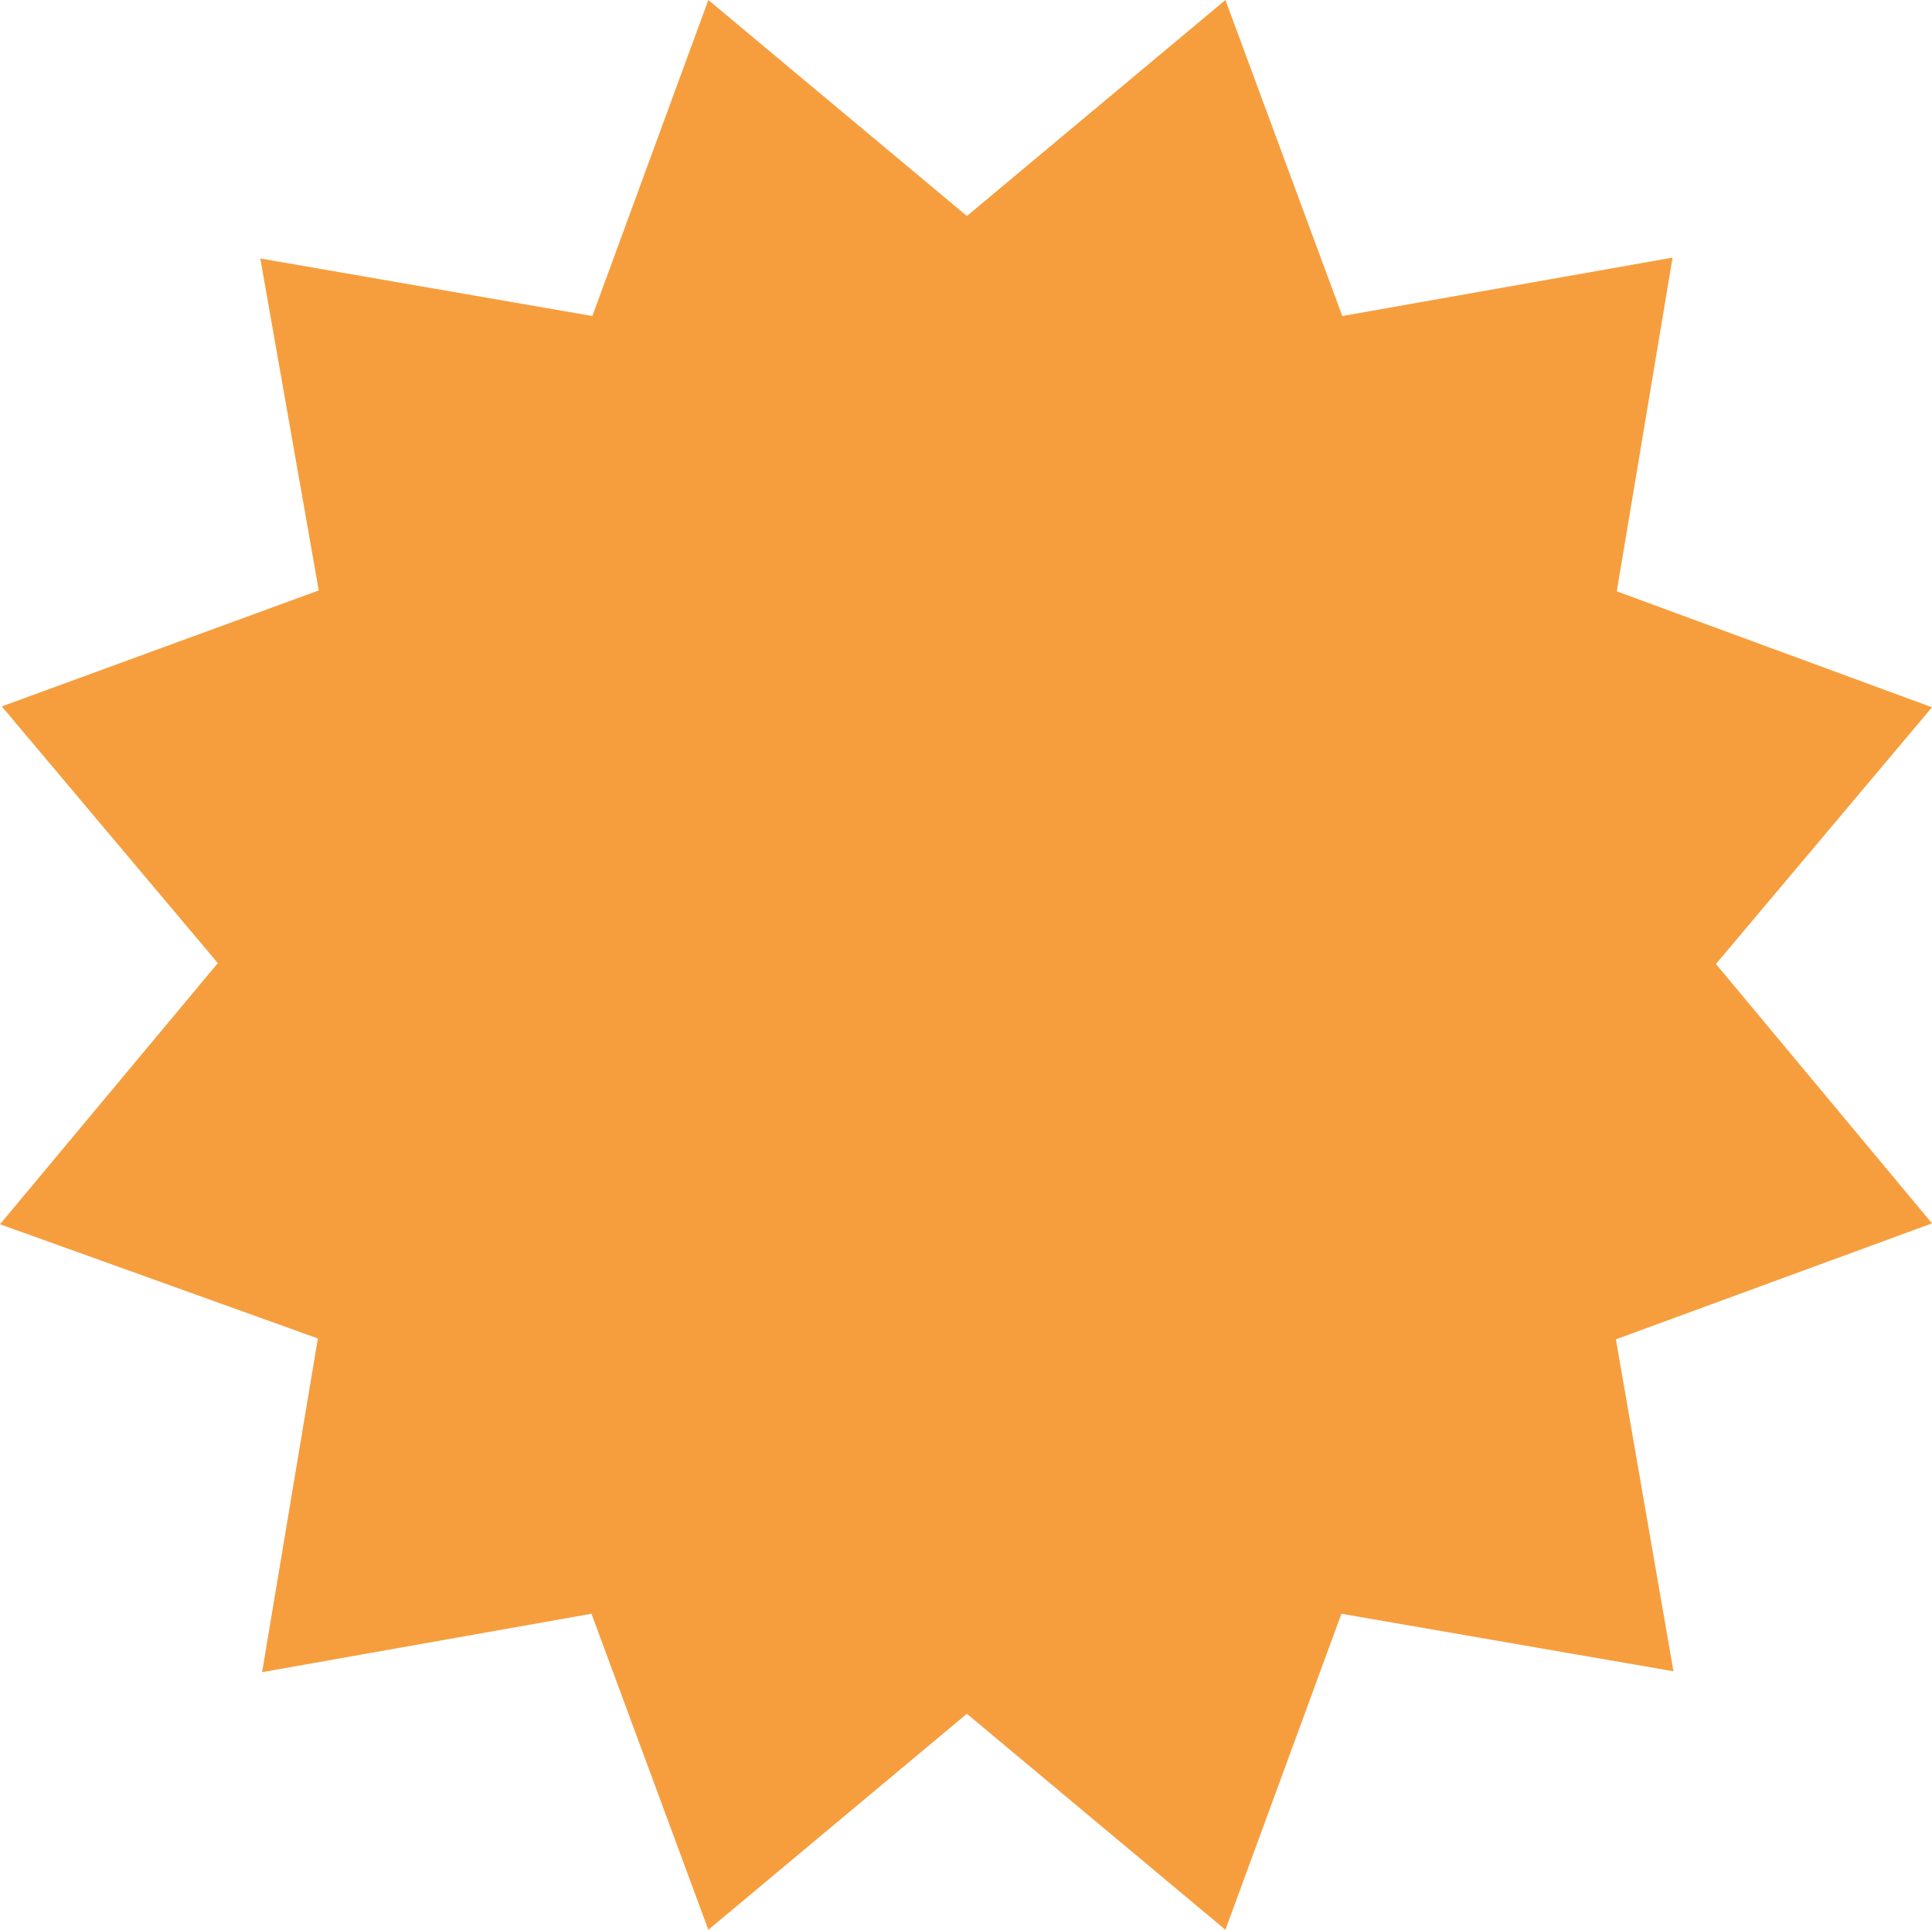 <svg version="1.1" xmlns="http://www.w3.org/2000/svg" x="0" y="0" width="218.2" height="218" xml:space="preserve"><path id="SvgjsPolygon2904_2_" fill="#f69e3e" d="M24.6 108.8L0 138.3l35.9 12.9-6.3 37.7 37.2-6.6L80 218l29.2-24.4 29.2 24.4 13.1-35.7 37.5 6.5-6.5-37.5 35.7-13.1-24.4-29.3 24.4-29-35.6-13.1 6.3-37.7-37.3 6.6L138.4 0l-29.2 24.4L80 0 66.9 35.7l-37.5-6.5L36 66.7.2 79.8z"/></svg>